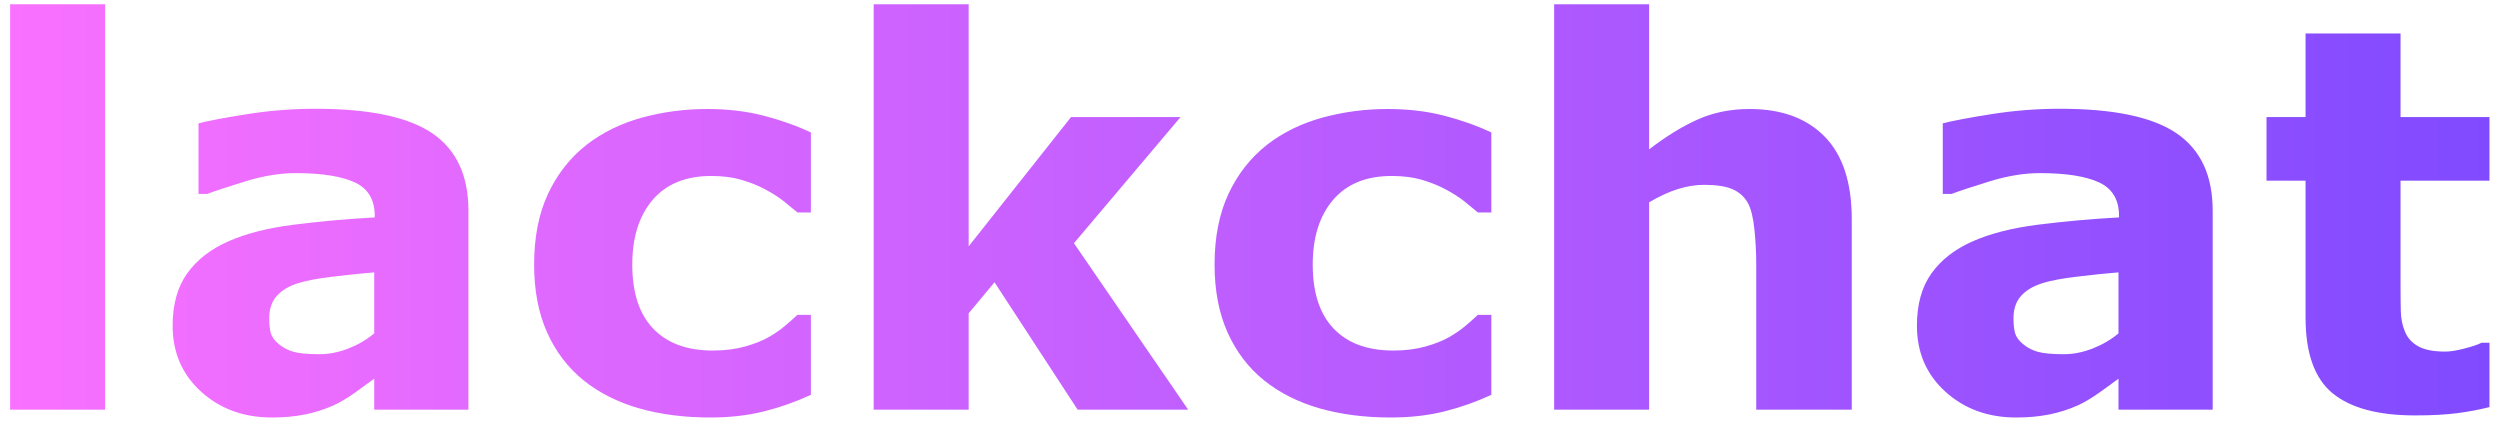 <?xml version="1.0" encoding="UTF-8"?>
<svg width="121px" height="21px" viewBox="0 0 121 21" version="1.1" xmlns="http://www.w3.org/2000/svg" xmlns:xlink="http://www.w3.org/1999/xlink">
    <title>img_lackchat_logo</title>
    <defs>
        <linearGradient x1="-5.18875443e-15%" y1="50%" x2="100%" y2="50%" id="linearGradient-1">
            <stop stop-color="#FA71FF" offset="0%"></stop>
            <stop stop-color="#804AFF" offset="100%"></stop>
        </linearGradient>
    </defs>
    <g id="页面-1" stroke="none" stroke-width="1" fill="none" fill-rule="evenodd">
        <g id="首页" transform="translate(-84, -20)" fill="url(#linearGradient-1)" fill-rule="nonzero">
            <g id="img_lackchat_logo" transform="translate(84.49, 20.207)">
                <path d="M4.597,19.622 L0,19.622 L0,0 L4.597,0 L4.597,19.622 Z M17.623,15.927 L17.623,12.976 C17.001,13.026 16.329,13.096 15.605,13.184 C14.881,13.272 14.332,13.375 13.958,13.493 C13.498,13.636 13.147,13.844 12.904,14.117 C12.661,14.391 12.54,14.75 12.54,15.195 C12.54,15.49 12.566,15.729 12.617,15.914 C12.668,16.099 12.796,16.276 13,16.444 C13.196,16.612 13.43,16.736 13.702,16.816 C13.975,16.896 14.4,16.936 14.979,16.936 C15.439,16.936 15.905,16.843 16.378,16.658 C16.85,16.473 17.265,16.23 17.623,15.927 Z M17.623,18.121 C17.376,18.306 17.069,18.529 16.703,18.789 C16.337,19.05 15.992,19.256 15.669,19.407 C15.218,19.609 14.749,19.758 14.264,19.855 C13.779,19.952 13.247,20 12.668,20 C11.306,20 10.165,19.584 9.246,18.752 C8.326,17.919 7.866,16.856 7.866,15.561 C7.866,14.527 8.1,13.682 8.569,13.026 C9.037,12.371 9.701,11.854 10.561,11.475 C11.412,11.097 12.468,10.828 13.728,10.668 C14.988,10.509 16.295,10.391 17.648,10.315 L17.648,10.24 C17.648,9.458 17.325,8.918 16.678,8.619 C16.031,8.321 15.077,8.172 13.817,8.172 C13.059,8.172 12.251,8.304 11.391,8.569 C10.531,8.834 9.914,9.037 9.539,9.18 L9.118,9.18 L9.118,5.763 C9.603,5.637 10.393,5.488 11.487,5.315 C12.581,5.143 13.677,5.057 14.775,5.057 C17.389,5.057 19.276,5.454 20.438,6.248 C21.601,7.043 22.182,8.289 22.182,9.987 L22.182,19.622 L17.623,19.622 L17.623,18.121 Z M33.879,20 C32.627,20 31.485,19.853 30.45,19.559 C29.416,19.264 28.515,18.81 27.749,18.197 C26.992,17.583 26.404,16.81 25.987,15.876 C25.57,14.943 25.361,13.85 25.361,12.598 C25.361,11.278 25.585,10.139 26.032,9.18 C26.479,8.222 27.102,7.427 27.903,6.797 C28.677,6.2 29.571,5.763 30.584,5.485 C31.597,5.208 32.649,5.069 33.738,5.069 C34.717,5.069 35.62,5.174 36.446,5.385 C37.271,5.595 38.042,5.868 38.757,6.204 L38.757,10.076 L38.106,10.076 C37.927,9.924 37.712,9.748 37.461,9.546 C37.21,9.344 36.901,9.147 36.535,8.953 C36.186,8.768 35.803,8.615 35.386,8.493 C34.969,8.371 34.483,8.31 33.93,8.31 C32.704,8.31 31.761,8.695 31.101,9.464 C30.442,10.233 30.112,11.278 30.112,12.598 C30.112,13.96 30.45,14.994 31.127,15.7 C31.804,16.406 32.764,16.759 34.007,16.759 C34.586,16.759 35.107,16.694 35.571,16.564 C36.035,16.433 36.42,16.28 36.727,16.103 C37.016,15.935 37.271,15.759 37.493,15.574 C37.714,15.389 37.918,15.208 38.106,15.032 L38.757,15.032 L38.757,18.903 C38.033,19.239 37.278,19.506 36.49,19.704 C35.703,19.901 34.832,20 33.879,20 Z M57.018,19.622 L51.668,19.622 L47.645,13.455 L46.394,14.956 L46.394,19.622 L41.796,19.622 L41.796,0 L46.394,0 L46.394,11.715 L51.348,5.46 L56.648,5.46 L51.489,11.564 L57.018,19.622 Z M66.813,20 C65.561,20 64.418,19.853 63.384,19.559 C62.35,19.264 61.449,18.81 60.683,18.197 C59.926,17.583 59.338,16.81 58.921,15.876 C58.504,14.943 58.295,13.85 58.295,12.598 C58.295,11.278 58.519,10.139 58.966,9.18 C59.413,8.222 60.036,7.427 60.836,6.797 C61.611,6.2 62.505,5.763 63.518,5.485 C64.531,5.208 65.583,5.069 66.672,5.069 C67.651,5.069 68.554,5.174 69.38,5.385 C70.205,5.595 70.976,5.868 71.691,6.204 L71.691,10.076 L71.04,10.076 C70.861,9.924 70.646,9.748 70.395,9.546 C70.144,9.344 69.835,9.147 69.469,8.953 C69.12,8.768 68.737,8.615 68.32,8.493 C67.903,8.371 67.417,8.31 66.864,8.31 C65.638,8.31 64.695,8.695 64.035,9.464 C63.376,10.233 63.046,11.278 63.046,12.598 C63.046,13.96 63.384,14.994 64.061,15.7 C64.738,16.406 65.698,16.759 66.941,16.759 C67.519,16.759 68.041,16.694 68.505,16.564 C68.969,16.433 69.354,16.28 69.661,16.103 C69.95,15.935 70.205,15.759 70.427,15.574 C70.648,15.389 70.852,15.208 71.04,15.032 L71.691,15.032 L71.691,18.903 C70.967,19.239 70.212,19.506 69.424,19.704 C68.637,19.901 67.766,20 66.813,20 Z M89.135,19.622 L84.512,19.622 L84.512,12.598 C84.512,12.026 84.482,11.456 84.423,10.889 C84.363,10.322 84.261,9.903 84.116,9.634 C83.946,9.323 83.697,9.096 83.369,8.953 C83.041,8.81 82.584,8.739 81.996,8.739 C81.579,8.739 81.156,8.806 80.726,8.941 C80.296,9.075 79.83,9.29 79.327,9.584 L79.327,19.622 L74.73,19.622 L74.73,0 L79.327,0 L79.327,7.024 C80.145,6.393 80.93,5.91 81.684,5.574 C82.437,5.237 83.273,5.069 84.193,5.069 C85.742,5.069 86.953,5.515 87.826,6.406 C88.699,7.297 89.135,8.63 89.135,10.404 L89.135,19.622 Z M102.045,15.927 L102.045,12.976 C101.424,13.026 100.751,13.096 100.028,13.184 C99.304,13.272 98.755,13.375 98.38,13.493 C97.921,13.636 97.569,13.844 97.327,14.117 C97.084,14.391 96.963,14.75 96.963,15.195 C96.963,15.49 96.988,15.729 97.039,15.914 C97.091,16.099 97.218,16.276 97.423,16.444 C97.618,16.612 97.853,16.736 98.125,16.816 C98.397,16.896 98.823,16.936 99.402,16.936 C99.862,16.936 100.328,16.843 100.8,16.658 C101.273,16.473 101.688,16.23 102.045,15.927 Z M102.045,18.121 C101.798,18.306 101.492,18.529 101.126,18.789 C100.76,19.05 100.415,19.256 100.092,19.407 C99.64,19.609 99.172,19.758 98.687,19.855 C98.202,19.952 97.669,20 97.091,20 C95.728,20 94.588,19.584 93.668,18.752 C92.749,17.919 92.289,16.856 92.289,15.561 C92.289,14.527 92.523,13.682 92.991,13.026 C93.46,12.371 94.124,11.854 94.984,11.475 C95.835,11.097 96.89,10.828 98.15,10.668 C99.41,10.509 100.717,10.391 102.071,10.315 L102.071,10.24 C102.071,9.458 101.747,8.918 101.1,8.619 C100.453,8.321 99.5,8.172 98.24,8.172 C97.482,8.172 96.673,8.304 95.814,8.569 C94.954,8.834 94.336,9.037 93.962,9.18 L93.54,9.18 L93.54,5.763 C94.026,5.637 94.815,5.488 95.909,5.315 C97.003,5.143 98.099,5.057 99.198,5.057 C101.811,5.057 103.699,5.454 104.861,6.248 C106.023,7.043 106.604,8.289 106.604,9.987 L106.604,19.622 L102.045,19.622 L102.045,18.121 Z M120,19.496 C119.506,19.622 118.983,19.72 118.429,19.792 C117.876,19.863 117.199,19.899 116.399,19.899 C114.611,19.899 113.281,19.542 112.408,18.827 C111.536,18.113 111.099,16.889 111.099,15.158 L111.099,8.537 L109.209,8.537 L109.209,5.46 L111.099,5.46 L111.099,1.412 L115.696,1.412 L115.696,5.46 L120,5.46 L120,8.537 L115.696,8.537 L115.696,13.556 C115.696,14.052 115.701,14.485 115.709,14.855 C115.718,15.225 115.786,15.557 115.914,15.851 C116.033,16.145 116.243,16.379 116.546,16.551 C116.848,16.723 117.288,16.81 117.867,16.81 C118.106,16.81 118.419,16.759 118.806,16.658 C119.193,16.557 119.464,16.465 119.617,16.381 L120,16.381 L120,19.496 Z" id="形状结合"></path>
            </g>
        </g>
    </g>
</svg>